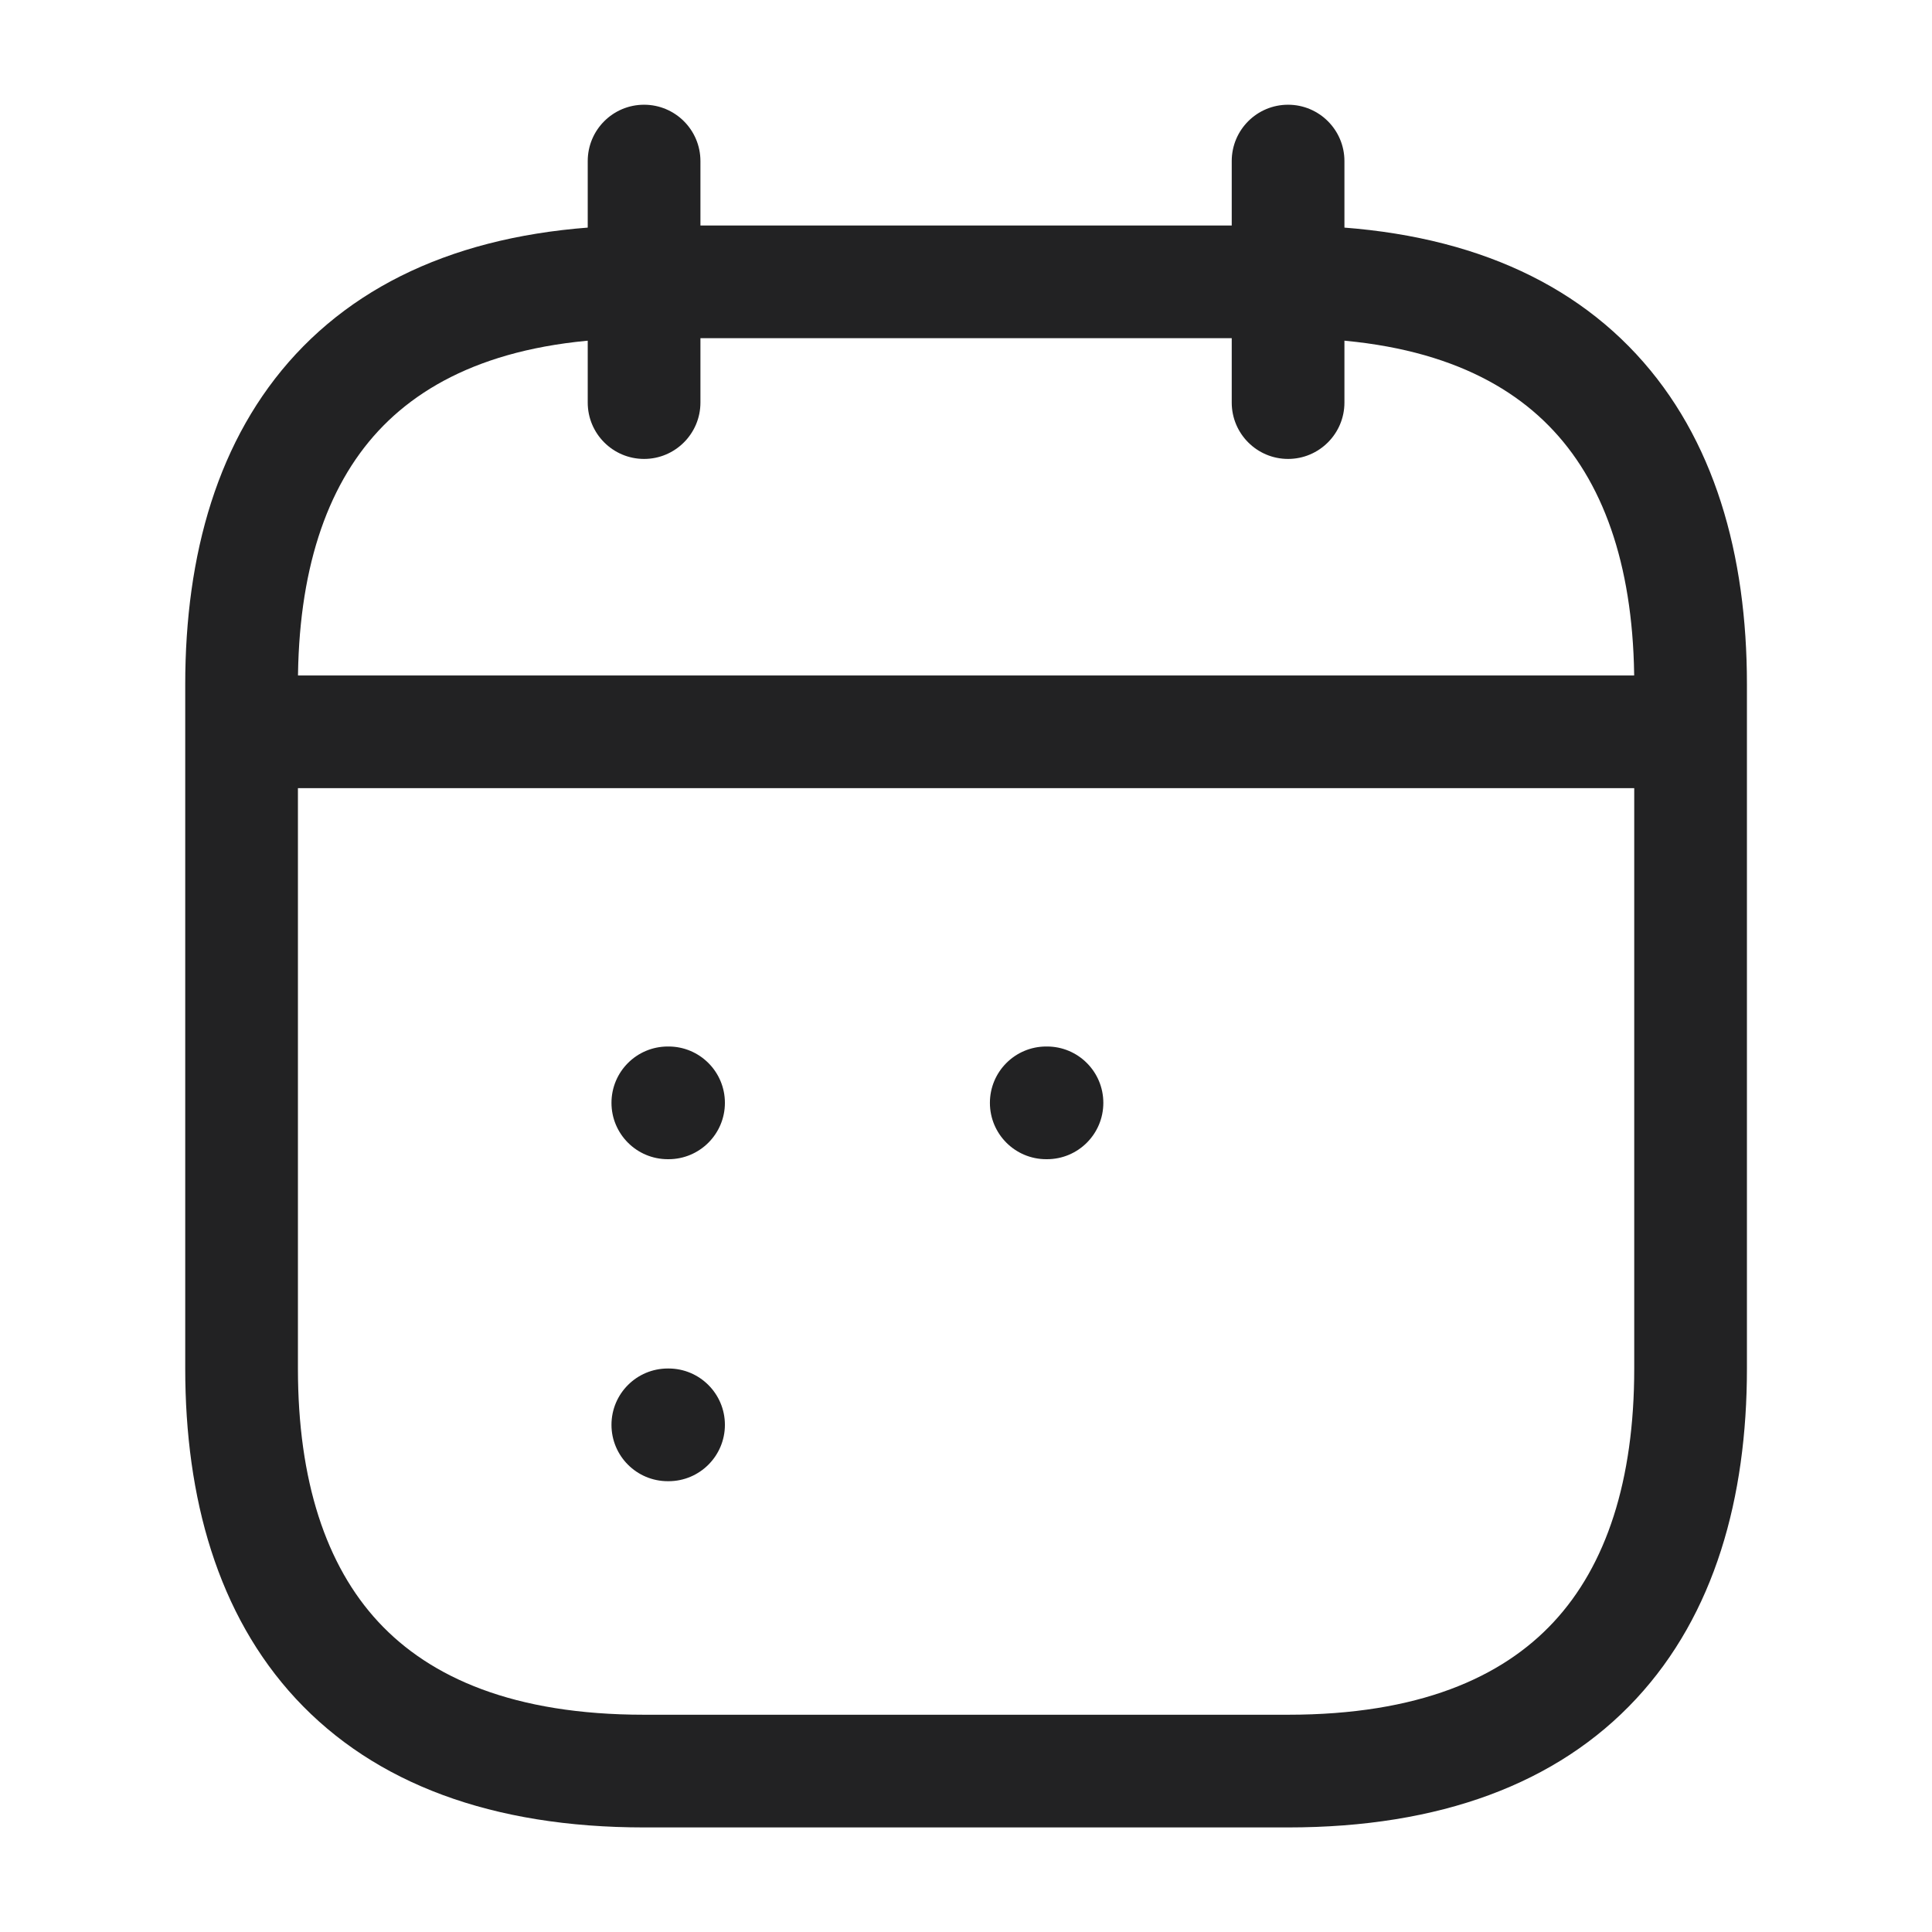<svg width="24" height="24" viewBox="0 0 24 24" fill="none" xmlns="http://www.w3.org/2000/svg">
<path fill-rule="evenodd" clip-rule="evenodd" d="M8.001 1.301C8.387 1.301 8.701 1.614 8.701 2.001V5.001C8.701 5.387 8.387 5.701 8.001 5.701C7.614 5.701 7.301 5.387 7.301 5.001V2.001C7.301 1.614 7.614 1.301 8.001 1.301Z" fill="#222223"/>
<path fill-rule="evenodd" clip-rule="evenodd" d="M16.001 1.301C16.387 1.301 16.701 1.614 16.701 2.001V5.001C16.701 5.387 16.387 5.701 16.001 5.701C15.614 5.701 15.301 5.387 15.301 5.001V2.001C15.301 1.614 15.614 1.301 16.001 1.301Z" fill="#222223"/>
<path fill-rule="evenodd" clip-rule="evenodd" d="M2.801 9.091C2.801 8.704 3.114 8.391 3.501 8.391H20.501C20.887 8.391 21.201 8.704 21.201 9.091C21.201 9.477 20.887 9.791 20.501 9.791H3.501C3.114 9.791 2.801 9.477 2.801 9.091Z" fill="#222223"/>
<path fill-rule="evenodd" clip-rule="evenodd" d="M4.701 5.352C4.049 6.054 3.701 7.108 3.701 8.501V17.001C3.701 18.393 4.049 19.447 4.701 20.149C5.345 20.842 6.384 21.301 8.001 21.301H16.001C17.617 21.301 18.657 20.842 19.3 20.149C19.953 19.447 20.301 18.393 20.301 17.001V8.501C20.301 7.108 19.953 6.054 19.3 5.352C18.657 4.659 17.617 4.201 16.001 4.201H8.001C6.384 4.201 5.345 4.659 4.701 5.352ZM3.675 4.399C4.657 3.342 6.117 2.801 8.001 2.801H16.001C17.884 2.801 19.345 3.342 20.326 4.399C21.299 5.447 21.701 6.893 21.701 8.501V17.001C21.701 18.608 21.299 20.054 20.326 21.102C19.345 22.159 17.884 22.701 16.001 22.701H8.001C6.117 22.701 4.657 22.159 3.675 21.102C2.703 20.054 2.301 18.608 2.301 17.001V8.501C2.301 6.893 2.703 5.447 3.675 4.399Z" fill="#222223"/>
<path fill-rule="evenodd" clip-rule="evenodd" d="M12.297 13.7C12.297 13.313 12.61 13 12.997 13H13.006C13.393 13 13.706 13.313 13.706 13.7C13.706 14.087 13.393 14.4 13.006 14.4H12.997C12.61 14.4 12.297 14.087 12.297 13.7Z" fill="#222223"/>
<path fill-rule="evenodd" clip-rule="evenodd" d="M7.596 13.7C7.596 13.313 7.909 13 8.296 13H8.305C8.691 13 9.005 13.313 9.005 13.7C9.005 14.087 8.691 14.4 8.305 14.4H8.296C7.909 14.4 7.596 14.087 7.596 13.7Z" fill="#222223"/>
<path fill-rule="evenodd" clip-rule="evenodd" d="M7.596 17.7C7.596 17.313 7.909 17 8.296 17H8.305C8.691 17 9.005 17.313 9.005 17.7C9.005 18.087 8.691 18.4 8.305 18.4H8.296C7.909 18.4 7.596 18.087 7.596 17.7Z" fill="#222223"/>
</svg>
